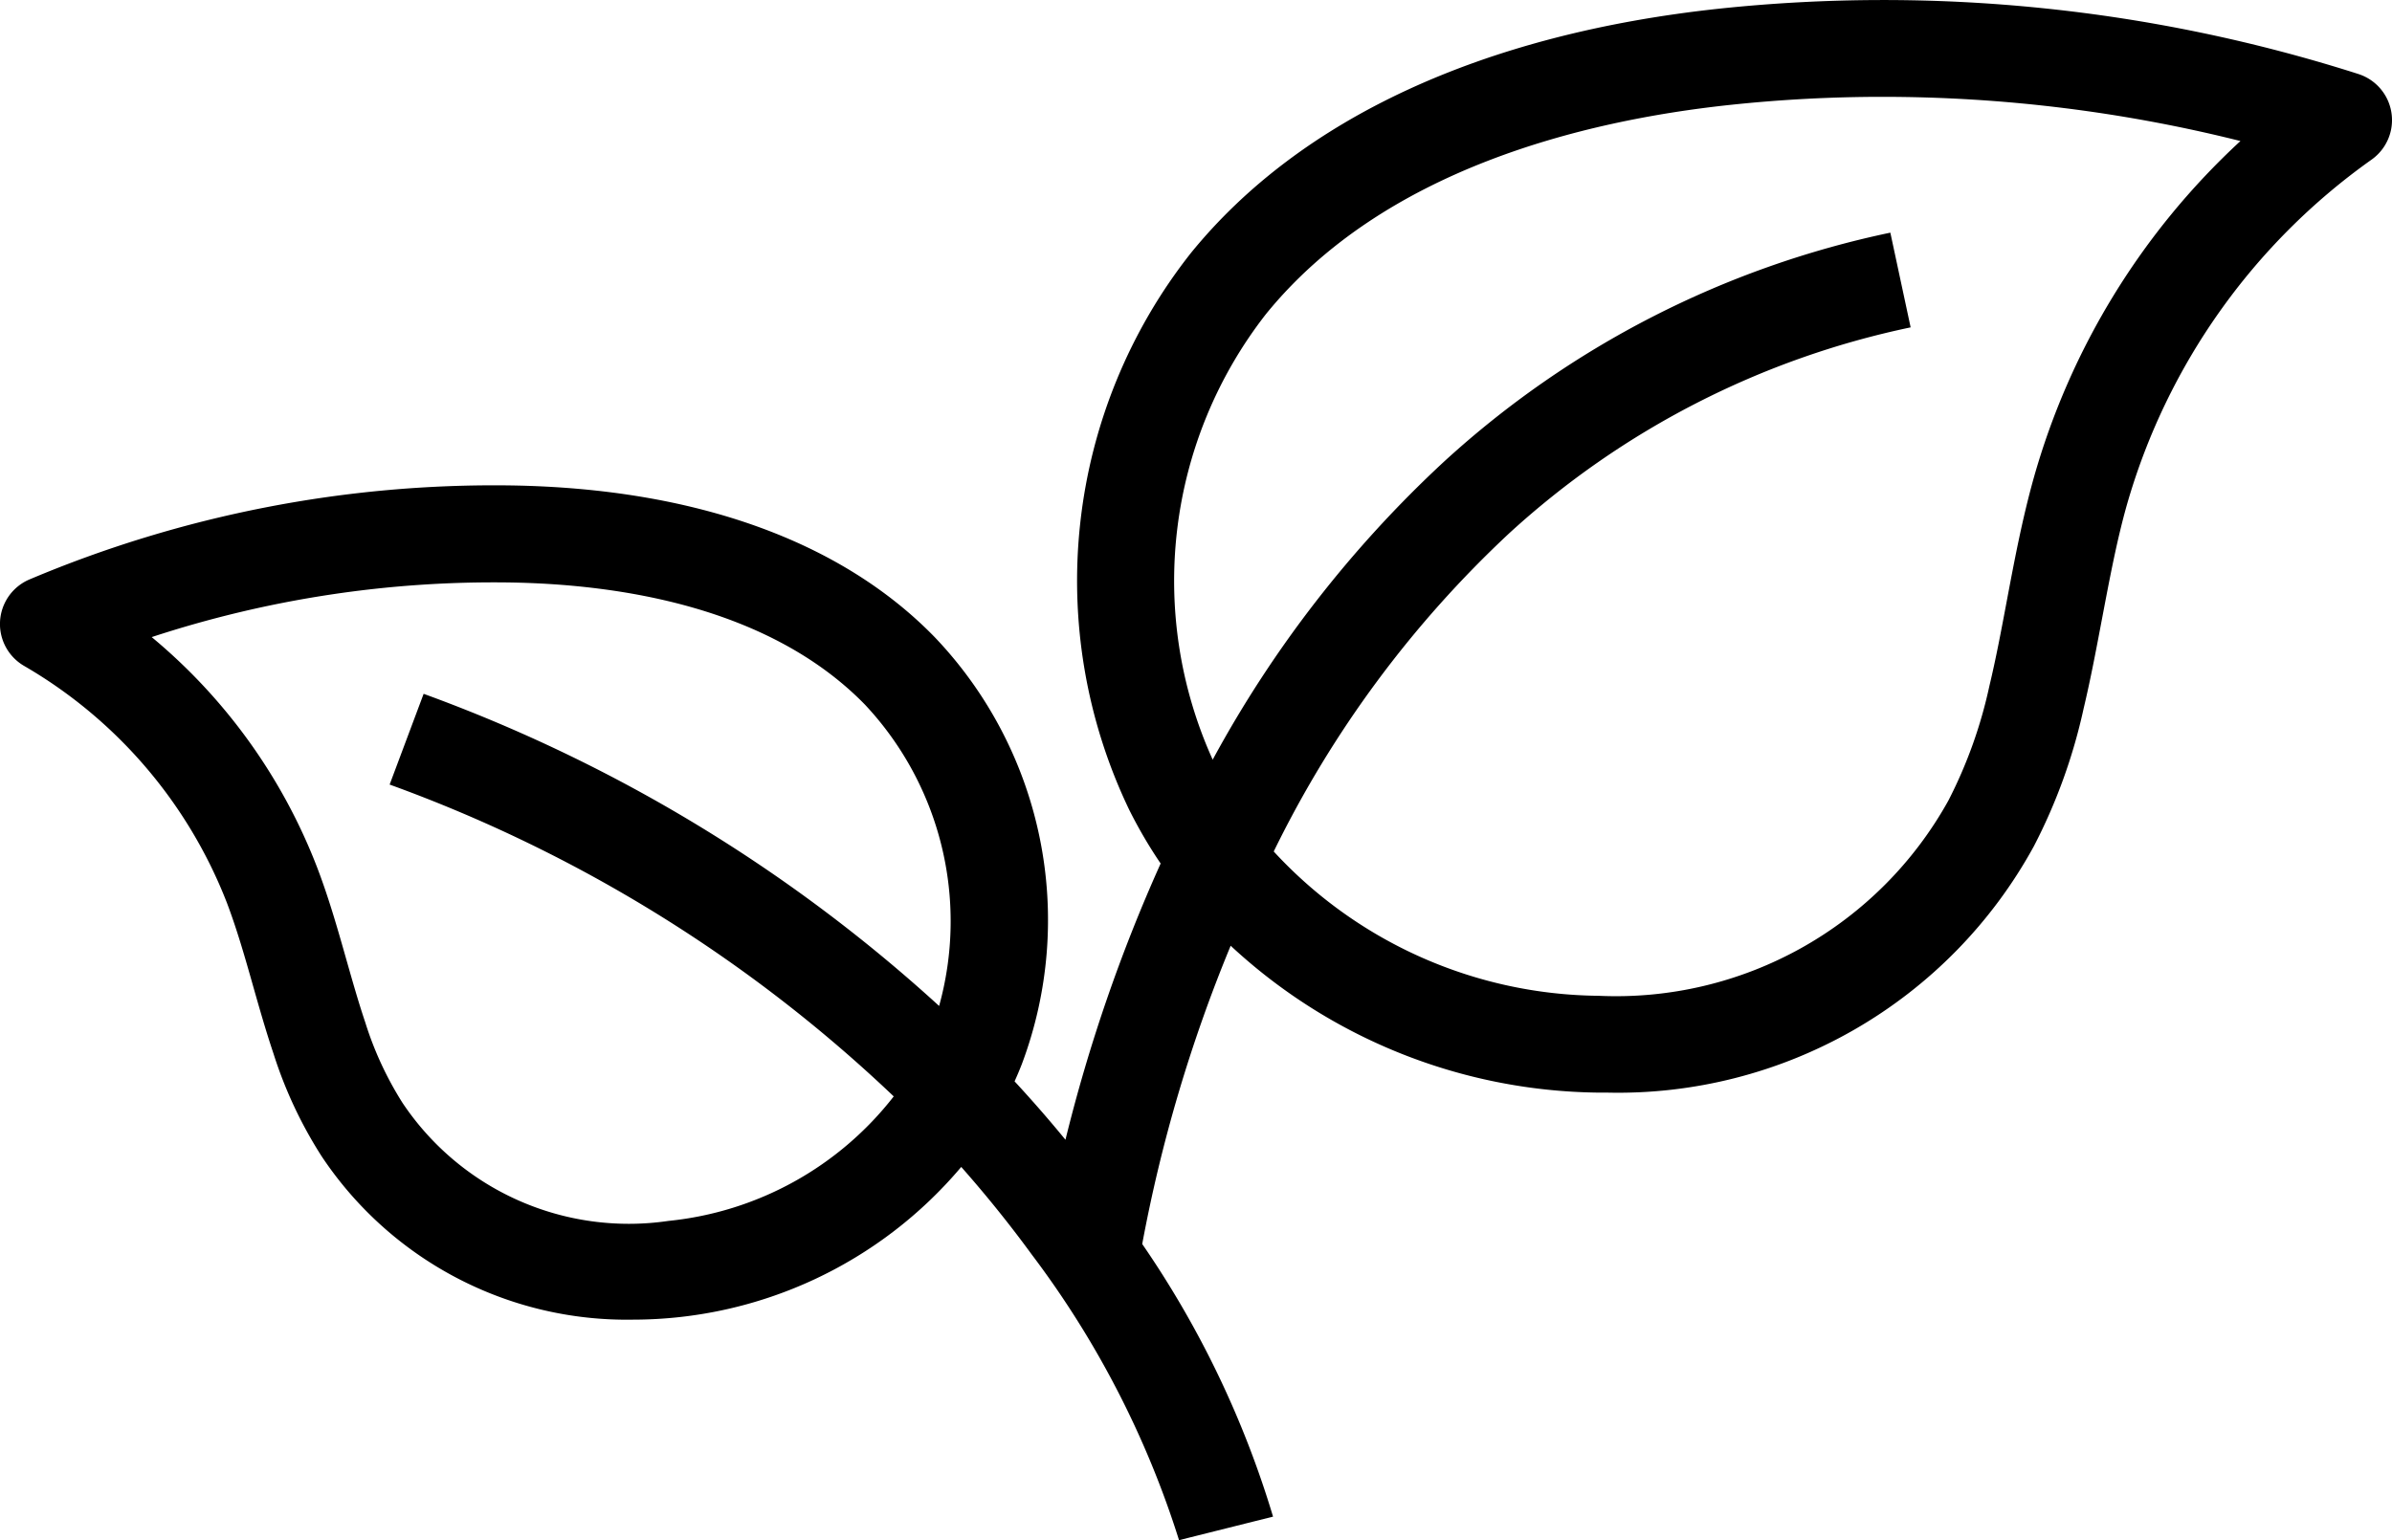 <svg xmlns="http://www.w3.org/2000/svg" width="62.821" height="40.467" viewBox="0 0 62.821 40.467">
  <path id="leaves" d="M61.94,2.307A41.03,41.03,0,0,0,45.151.591c-6.208.666-11,2.885-13.872,6.418a13.9,13.9,0,0,0-1.62,14.629,12.3,12.3,0,0,0,.825,1.41,42.3,42.3,0,0,0-2.5,7.257c-.409-.5-.854-1.012-1.336-1.534.065-.145.127-.291.185-.439a10.765,10.765,0,0,0-2.29-11.238c-2.46-2.525-6.3-3.9-11.107-3.978A31.353,31.353,0,0,0,.777,15.585a1.272,1.272,0,0,0-.136,2.275,12.378,12.378,0,0,1,5.32,6.22c.265.7.472,1.423.69,2.193.164.576.333,1.171.53,1.757a11.356,11.356,0,0,0,1.27,2.712,9.621,9.621,0,0,0,8.176,4.289,11.281,11.281,0,0,0,8.62-4.012c.711.805,1.326,1.581,1.851,2.3a24.778,24.778,0,0,1,3.869,7.505l2.469-.618A25.587,25.587,0,0,0,30,33.044a39.249,39.249,0,0,1,2.323-7.836,14.41,14.41,0,0,0,9.619,3.858l.243,0A12.447,12.447,0,0,0,53.414,22.6a14.6,14.6,0,0,0,1.31-3.623c.187-.786.337-1.586.483-2.358.2-1.049.384-2.04.655-3A16.777,16.777,0,0,1,62.28,4.561a1.272,1.272,0,0,0-.341-2.254ZM24.666,26.79a40.729,40.729,0,0,0-13.538-8.2l-.893,2.384a37.943,37.943,0,0,1,13.239,8.192,8.58,8.58,0,0,1-5.916,3.271,7.147,7.147,0,0,1-6.984-3.1,8.923,8.923,0,0,1-.98-2.118c-.178-.529-.331-1.069-.494-1.641-.224-.789-.456-1.606-.761-2.406A14.758,14.758,0,0,0,3.986,17.1a28.779,28.779,0,0,1,9.406-1.435c2.873.046,6.822.641,9.326,3.209A8.32,8.32,0,0,1,24.666,26.79ZM53.413,12.923c-.3,1.072-.507,2.166-.706,3.223-.146.777-.284,1.512-.458,2.239a12.188,12.188,0,0,1-1.075,3.006,9.979,9.979,0,0,1-9.19,5.132,11.747,11.747,0,0,1-8.53-3.791l.017-.035a28.569,28.569,0,0,1,6.171-8.328A22.416,22.416,0,0,1,50.181,8.963l-.533-2.488a24.932,24.932,0,0,0-11.719,6.013,30.446,30.446,0,0,0-6.078,7.832,11.392,11.392,0,0,1,1.4-11.707c3.076-3.79,8.314-5.078,12.167-5.492a37.816,37.816,0,0,1,4.025-.214,38.64,38.64,0,0,1,9.4,1.161A19.1,19.1,0,0,0,53.413,12.923Zm0,0" transform="translate(-0.002 -0.363)"/>
</svg>
